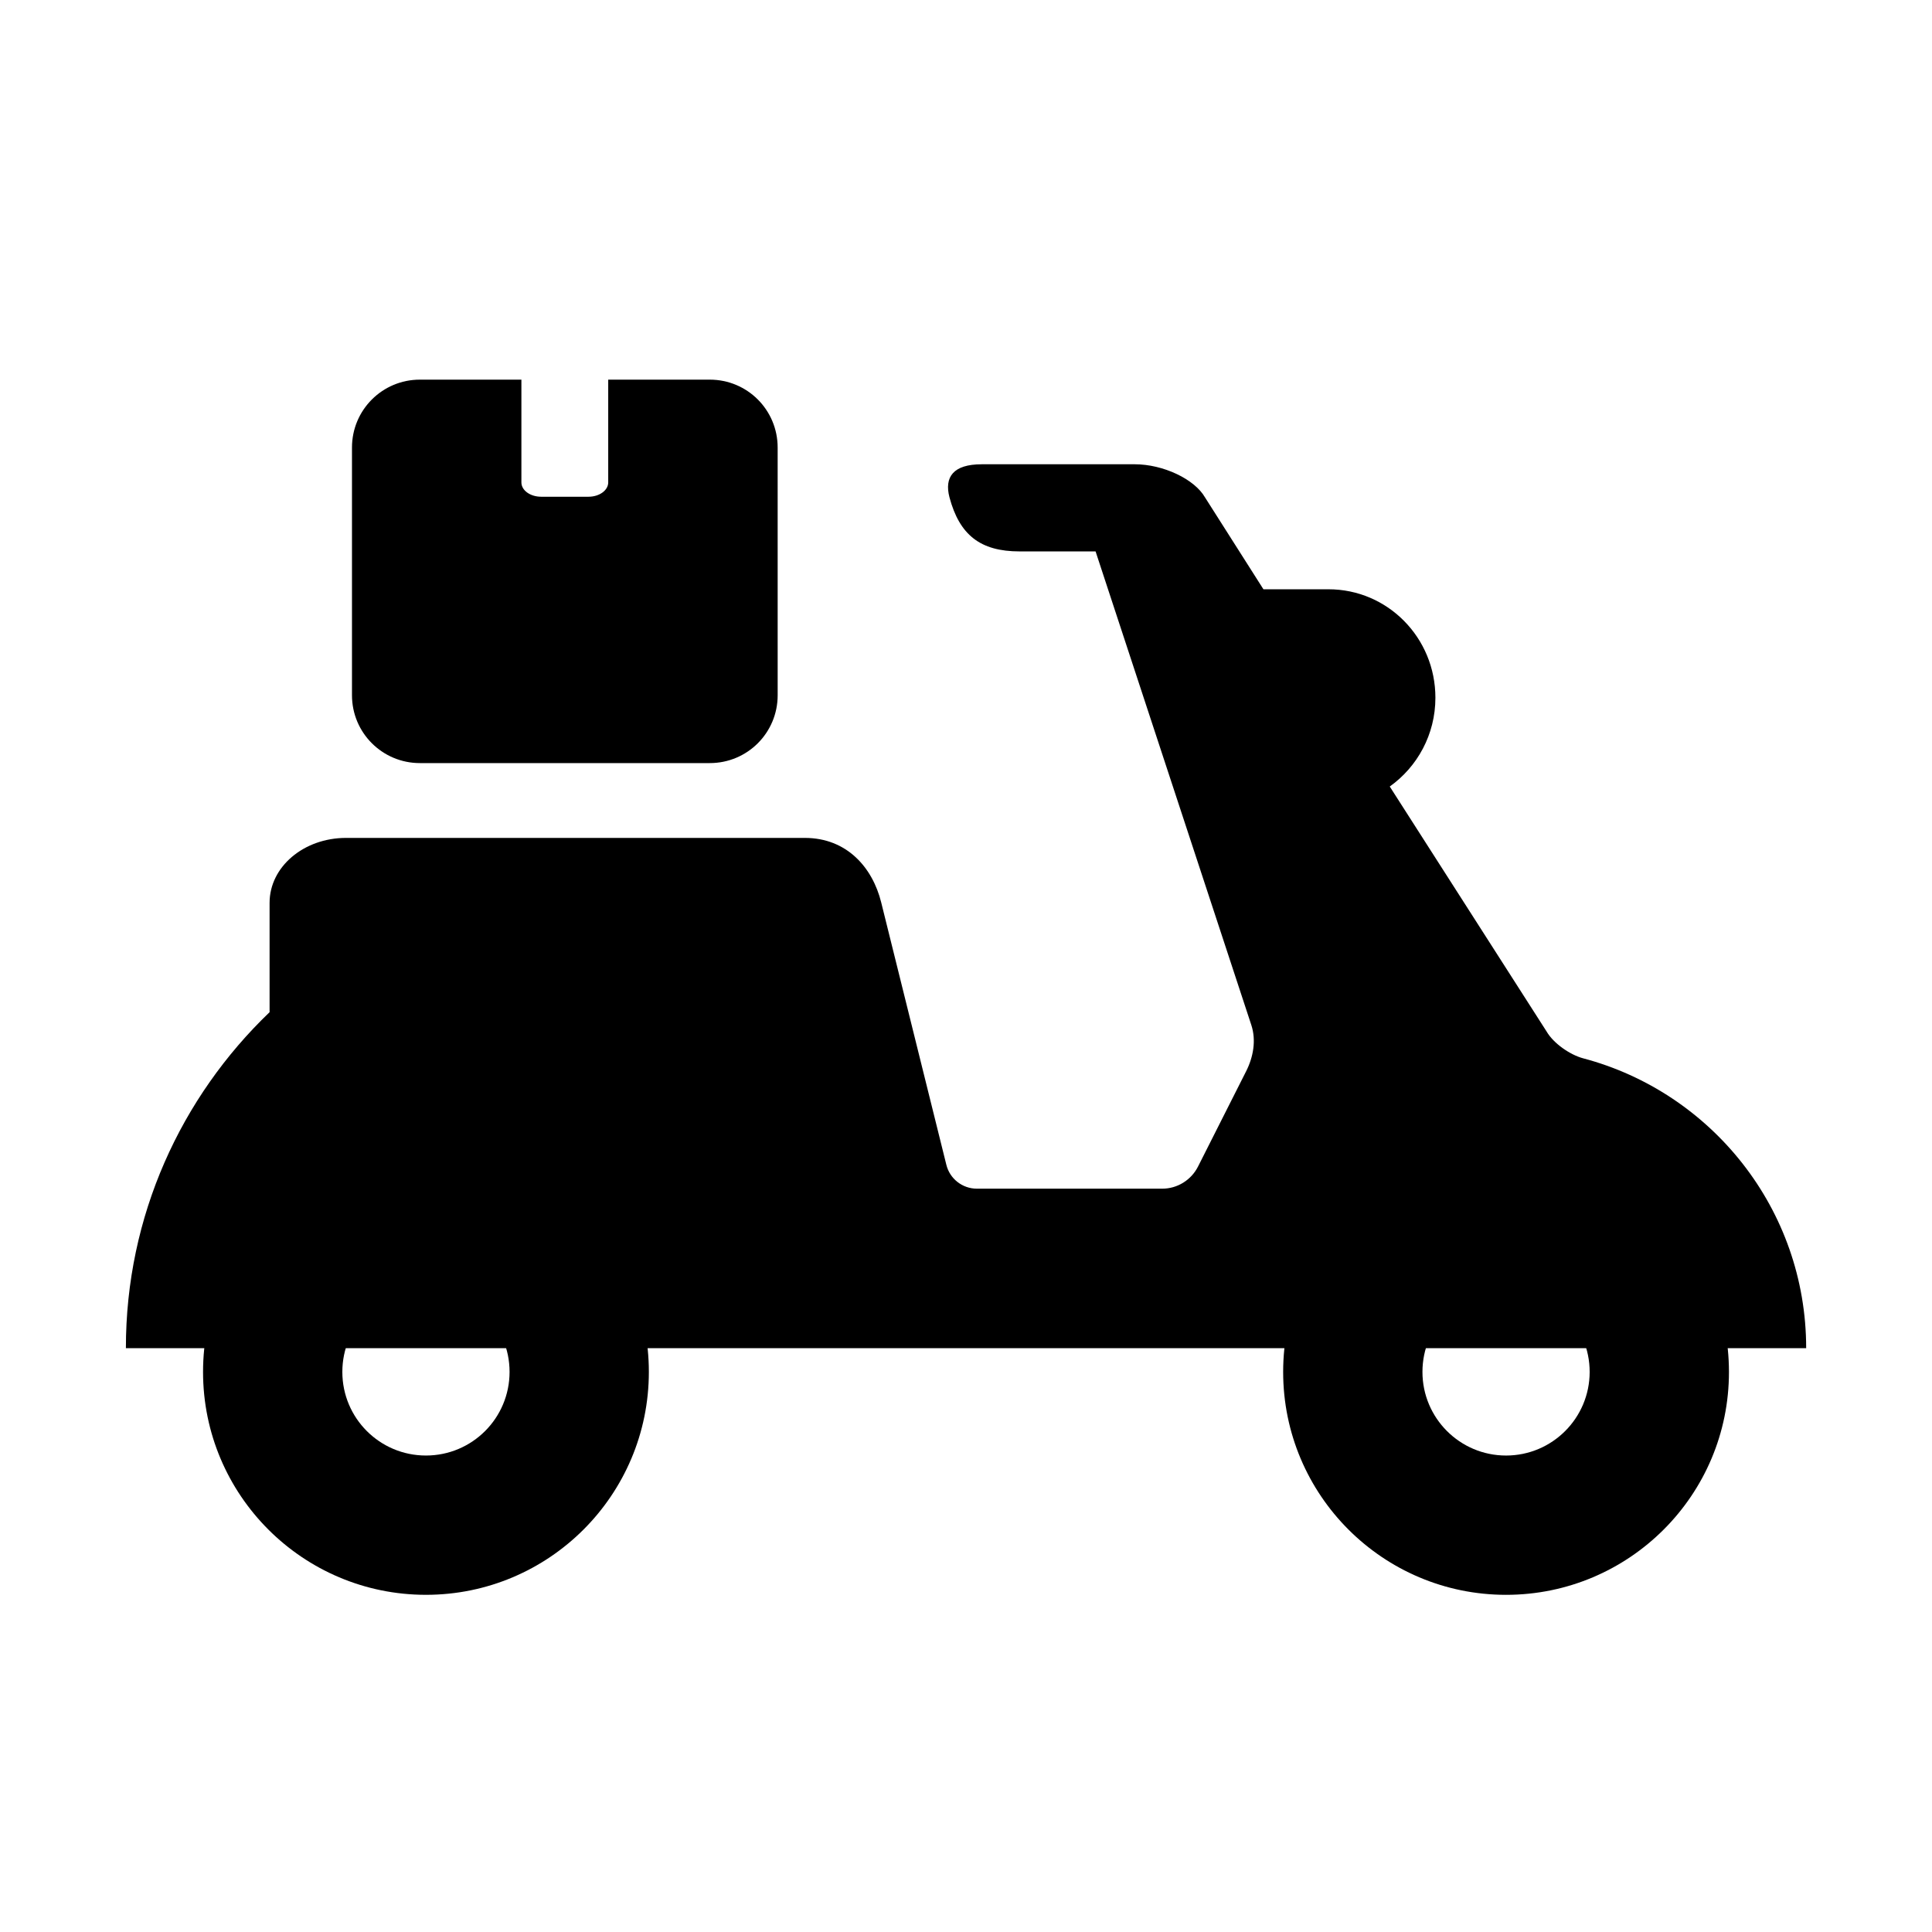 <?xml version="1.0" encoding="UTF-8"?>
<!-- Uploaded to: SVG Repo, www.svgrepo.com, Generator: SVG Repo Mixer Tools -->
<svg fill="#000000" width="800px" height="800px" version="1.1" viewBox="144 144 512 512" xmlns="http://www.w3.org/2000/svg">
 <g>
  <path d="m255.27 244.61c-9.941 0-17.992 8.027-17.992 17.996v65.637c0 9.957 8.051 17.984 17.992 17.984h76.828c9.969 0 17.992-8.027 17.992-17.984l-0.004-65.637c0-9.969-8.023-17.996-17.992-17.996h-26.91v27.234c0 2.098-2.336 3.797-5.223 3.797h-12.535c-2.918 0-5.25-1.695-5.25-3.797v-27.234z"/>
  <path d="m404.14 267.04c-7.496 0-9.941 3.359-8.516 8.777 2.652 9.887 8.102 14.312 18.566 14.312h20.148l41.285 125.55c1.309 4.004 0.527 8.418-1.367 12.18l-12.77 25.293c-1.809 3.578-5.481 5.859-9.477 5.859h-49.121c-3.852 0-7.203-2.637-8.105-6.363l-17.258-69.504c-2.273-9.188-9.07-17.09-20.238-17.09h-121.58c-11.223 0-20.266 7.664-20.266 17.207v28.977c-23.445 22.48-38.105 53.996-38.078 89.039h445.29c0-36.844-25.102-67.82-59.129-76.82-3.5-0.941-7.836-3.969-9.652-7.086l-41.574-64.934c7.289-5.195 12.098-13.766 12.098-23.527 0-15.922-12.656-28.746-28.344-28.746h-17.23l-15.484-24.352c-2.801-4.863-11.105-8.777-18.629-8.777l-40.57-0.004z"/>
  <path d="m256.88 529.73c12.25 0 22.16-9.914 22.16-22.16 0-12.25-9.914-22.152-22.16-22.152-12.25 0-22.156 9.91-22.156 22.152 0 12.242 9.906 22.16 22.156 22.16zm0 36.914c-32.625 0-59.07-26.449-59.07-59.074s26.445-59.062 59.07-59.062 59.074 26.438 59.074 59.062-26.453 59.074-59.074 59.074z"/>
  <path d="m543.12 485.42c12.25 0 22.156 9.91 22.156 22.152 0 12.227-9.914 22.16-22.156 22.16s-22.156-9.941-22.156-22.16c0-12.25 9.914-22.152 22.156-22.152zm0-36.91c-32.625 0-59.07 26.438-59.07 59.062s26.445 59.074 59.07 59.074 59.102-26.449 59.07-59.074c0-32.625-26.445-59.062-59.07-59.062z"/>
 </g>
</svg>